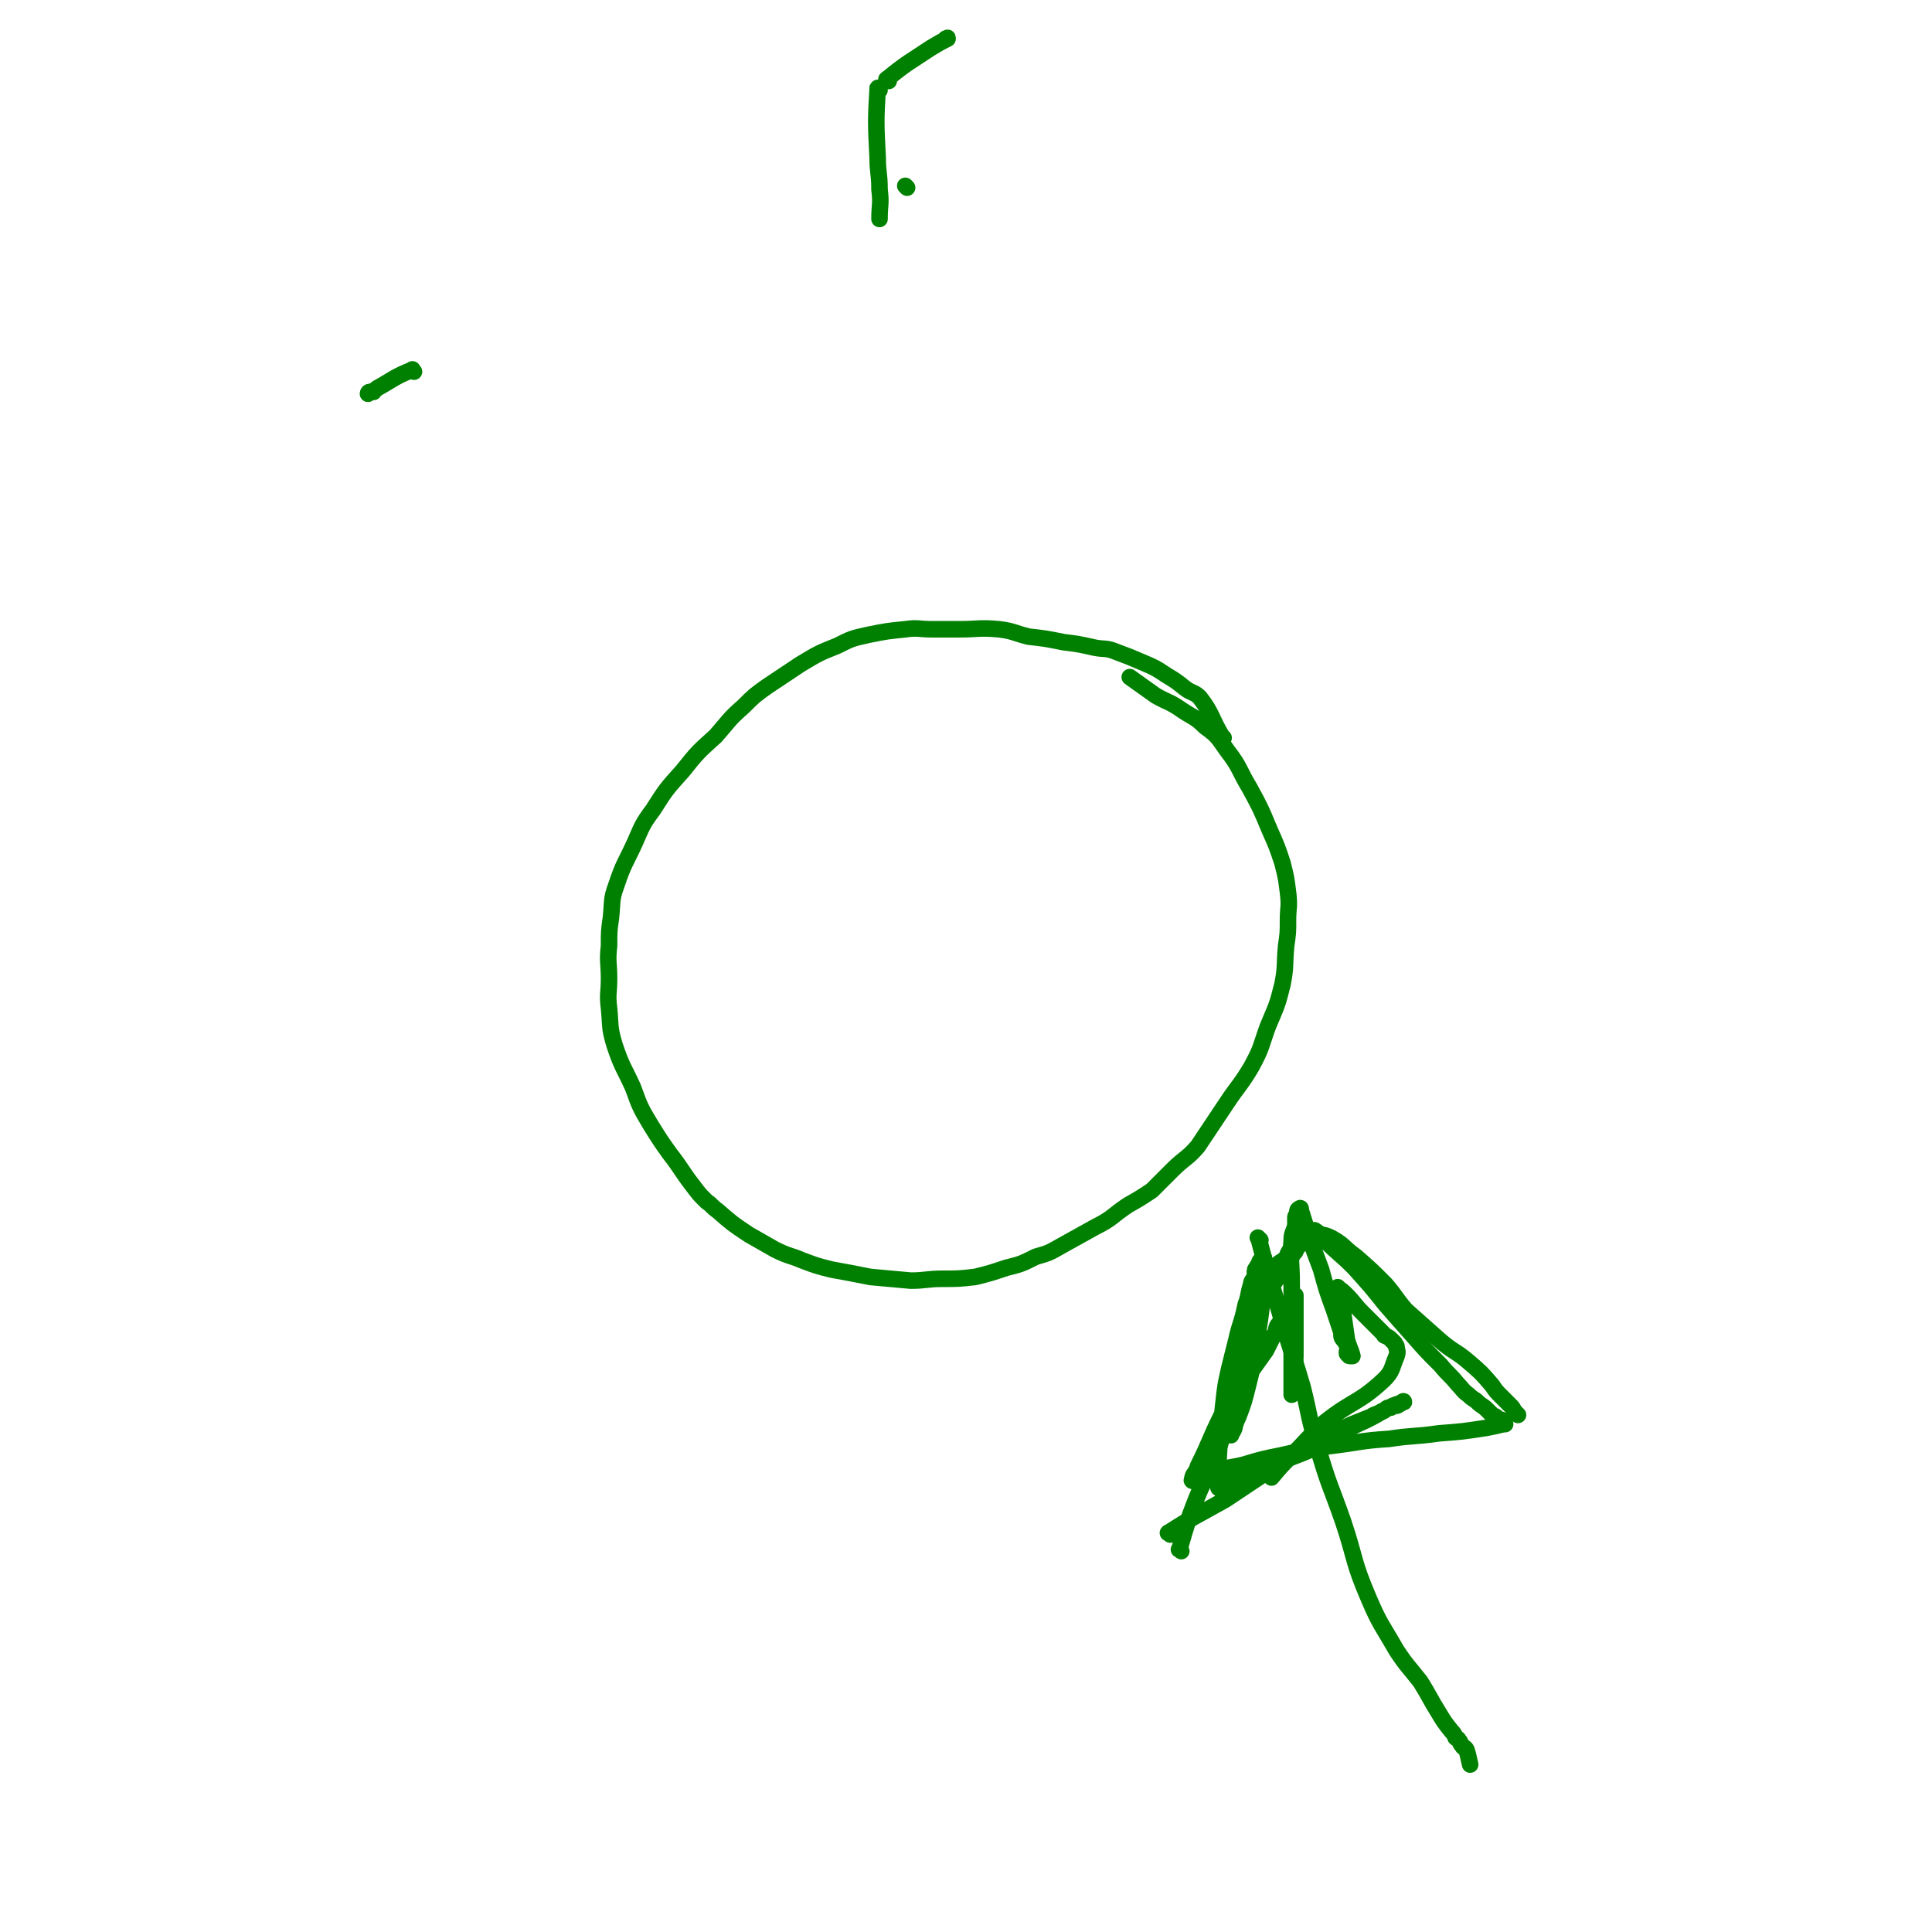 <svg viewBox='0 0 1050 1050' version='1.1' xmlns='http://www.w3.org/2000/svg' xmlns:xlink='http://www.w3.org/1999/xlink'><g fill='none' stroke='#008000' stroke-width='9' stroke-linecap='round' stroke-linejoin='round'><path d='M665,401c-1,-1 -1,-1 -1,-1 -6,-10 -5,-12 -12,-21 -3,-3 -4,-2 -8,-5 -5,-4 -5,-4 -10,-7 -6,-4 -6,-4 -13,-7 -7,-3 -7,-3 -15,-6 -5,-2 -6,-1 -11,-2 -9,-2 -9,-2 -17,-3 -10,-2 -10,-2 -19,-3 -8,-2 -8,-3 -16,-4 -11,-1 -11,0 -22,0 -7,0 -7,0 -14,0 -8,0 -8,-1 -15,0 -10,1 -10,1 -20,3 -9,2 -9,2 -17,6 -10,4 -10,4 -20,10 -9,6 -9,6 -18,12 -7,5 -7,5 -13,11 -8,7 -8,8 -15,16 -10,9 -10,9 -18,19 -9,10 -9,10 -16,21 -6,8 -6,9 -10,18 -5,11 -6,11 -10,23 -3,8 -2,9 -3,18 -1,7 -1,7 -1,15 -1,9 0,9 0,18 0,8 -1,8 0,16 1,10 0,10 3,20 4,12 5,12 10,23 4,11 4,11 10,21 5,8 5,8 10,15 7,9 6,9 13,18 3,4 3,4 7,8 3,2 3,3 6,5 8,7 8,7 17,13 7,4 7,4 14,8 8,4 8,3 15,6 8,3 8,3 16,5 11,2 11,2 21,4 11,1 11,1 22,2 8,0 9,-1 17,-1 9,0 9,0 18,-1 8,-2 8,-2 17,-5 8,-2 8,-2 16,-6 7,-2 7,-2 14,-6 9,-5 9,-5 18,-10 10,-5 9,-6 18,-12 7,-4 7,-4 13,-8 6,-6 6,-6 11,-11 7,-7 8,-6 14,-13 8,-12 8,-12 16,-24 6,-9 7,-9 13,-19 6,-11 5,-11 9,-22 5,-12 5,-11 8,-23 2,-10 1,-11 2,-21 1,-7 1,-7 1,-14 0,-7 1,-7 0,-15 -1,-8 -1,-8 -3,-16 -3,-9 -3,-9 -7,-18 -5,-12 -5,-12 -11,-23 -6,-10 -5,-11 -12,-20 -5,-7 -5,-8 -12,-13 -6,-6 -7,-5 -14,-10 -6,-4 -6,-3 -13,-7 -7,-5 -7,-5 -14,-10 '/><path d='M642,843c-1,-1 -2,-1 -1,-1 4,-14 4,-14 9,-27 6,-15 8,-15 13,-30 6,-17 5,-17 10,-35 3,-11 2,-11 6,-21 4,-14 4,-15 11,-28 4,-7 5,-6 9,-13 2,-3 2,-3 4,-7 0,-1 1,0 1,-1 1,-2 1,-2 2,-3 1,-1 1,-1 2,-2 2,-1 2,-1 3,-2 2,-1 2,-2 4,-2 4,0 5,0 9,2 7,4 6,5 13,10 8,7 8,7 16,15 6,7 5,7 11,14 9,8 9,8 18,16 8,7 9,6 16,12 7,6 7,6 13,13 2,3 2,3 5,6 2,2 2,2 5,5 2,2 1,2 3,4 1,1 1,1 1,1 '/><path d='M685,674c-1,-1 -2,-2 -1,-1 6,23 7,24 14,49 5,16 5,15 10,32 4,16 3,16 8,32 6,21 7,21 14,41 7,21 5,21 14,42 6,14 7,14 15,28 6,9 6,8 13,17 5,8 5,9 10,17 3,5 3,5 7,10 1,1 1,1 2,3 0,1 1,0 2,2 1,1 0,1 2,3 0,1 1,0 2,2 1,3 1,4 2,8 '/><path d='M636,834c-1,-1 -2,-1 -1,-1 14,-9 15,-9 31,-18 9,-6 9,-6 18,-12 9,-6 9,-6 19,-12 9,-5 9,-5 18,-10 7,-3 7,-4 14,-7 5,-2 5,-2 10,-4 3,-2 3,-1 6,-3 1,0 1,0 2,-1 1,-1 1,-1 3,-1 1,-1 1,-1 1,-1 1,0 1,0 2,0 1,0 1,-1 2,-1 0,-1 0,0 1,-1 0,0 1,-1 1,0 -7,2 -8,3 -15,7 -9,5 -9,4 -18,9 -9,5 -9,5 -18,10 -9,4 -9,3 -18,8 -6,2 -5,3 -10,6 -6,2 -6,2 -11,4 -1,0 -1,0 -2,0 -2,0 -2,0 -3,1 -1,0 -1,1 -2,1 -1,1 -1,1 -2,1 -1,0 -1,0 -1,0 -1,0 -1,-1 -1,-2 0,-4 0,-5 0,-9 1,-18 1,-18 3,-36 1,-9 1,-9 3,-18 2,-8 2,-8 4,-16 2,-9 3,-9 5,-19 2,-5 1,-5 3,-11 0,-2 1,-2 2,-4 0,-1 0,-1 0,-2 0,-2 0,-2 1,-3 0,-1 1,-1 1,-2 1,-1 0,-1 1,-2 1,-1 1,-2 2,-1 0,1 0,3 0,6 -1,19 -1,19 -4,39 -2,13 -2,13 -5,25 -2,8 -2,8 -5,16 -1,2 -1,2 -2,5 0,1 0,1 -1,3 -1,1 -1,2 -1,2 -1,-1 0,-3 0,-5 1,-16 0,-16 3,-32 1,-8 3,-7 6,-15 1,-5 1,-5 2,-9 1,-4 1,-4 3,-8 1,-3 1,-3 3,-6 1,-4 2,-4 3,-8 2,-4 2,-4 4,-8 2,-3 3,-3 6,-5 1,-3 1,-3 3,-6 0,-1 1,0 1,-1 1,-2 1,-2 2,-3 1,-1 1,-1 2,-2 1,-1 1,-2 3,-3 0,0 1,0 2,0 1,0 2,-1 3,0 3,2 2,2 5,5 8,8 8,7 16,15 9,10 9,10 17,20 7,8 7,8 15,17 7,8 7,8 15,16 4,5 5,5 9,10 3,3 3,4 6,6 3,3 3,2 5,4 2,2 3,2 5,4 1,1 1,1 2,2 1,1 1,1 3,2 1,1 0,1 2,2 0,0 1,-1 1,0 1,0 1,1 2,2 0,0 -1,0 -1,0 -4,1 -4,1 -9,2 -13,2 -13,2 -26,3 -14,2 -14,1 -27,3 -16,1 -16,2 -33,4 -13,2 -13,2 -26,5 -10,2 -10,2 -20,5 -8,2 -8,1 -16,4 -3,1 -3,1 -5,2 -1,1 -1,1 -2,2 -2,0 -2,0 -3,1 -1,0 -3,0 -2,-1 0,-3 2,-3 3,-7 7,-14 6,-14 13,-28 6,-11 7,-10 14,-21 5,-7 5,-7 10,-14 2,-4 2,-4 4,-8 2,-2 1,-2 2,-5 1,-2 2,-2 3,-4 1,-2 1,-2 2,-5 0,-1 0,-1 1,-3 1,-1 1,0 2,-1 0,-2 0,-2 1,-4 0,0 -1,0 -1,0 0,0 1,-1 2,0 0,2 0,3 0,6 0,12 0,12 0,24 0,6 0,6 -1,12 0,2 -1,2 -1,4 0,2 0,2 0,4 0,1 0,1 0,3 0,0 0,1 0,1 0,-4 0,-5 0,-10 0,-25 0,-25 0,-50 0,-12 -1,-12 0,-24 0,-4 1,-4 2,-8 0,-2 0,-2 0,-4 0,-1 0,-1 1,-2 0,-1 0,-1 0,-1 0,-2 1,-2 1,-2 1,-1 1,0 1,1 5,16 5,16 11,32 3,11 3,11 7,22 2,6 2,6 4,12 0,3 0,3 2,5 0,1 1,1 2,3 0,1 -1,1 -1,3 0,1 0,1 1,1 0,1 0,1 1,1 0,0 1,0 1,0 -1,-4 -2,-5 -3,-9 -1,-7 -1,-7 -2,-14 -1,-3 -2,-3 -2,-6 -1,-2 0,-2 0,-3 0,-1 0,-1 0,-2 0,-1 -1,-1 -1,-3 0,0 0,-1 0,0 2,1 3,2 5,4 4,4 4,5 8,9 3,3 3,3 6,6 1,1 1,1 3,3 1,1 1,1 3,3 0,0 0,1 1,1 2,1 2,1 3,2 1,1 1,1 2,2 0,1 1,1 1,2 0,2 1,2 0,5 -3,7 -2,8 -7,13 -14,13 -17,11 -32,23 -10,9 -9,9 -18,18 -6,6 -6,6 -11,12 '/><path d='M225,202c-1,-1 -1,-2 -1,-1 -10,4 -10,5 -19,10 -1,1 -2,1 -2,2 -1,0 -1,0 -1,0 -1,0 -1,0 -1,0 -1,0 -1,1 -1,1 '/><path d='M493,102c-1,-1 -1,-1 -1,-1 '/><path d='M478,49c-1,-1 -1,-2 -1,-1 -1,17 -1,19 0,38 0,8 1,8 1,17 1,8 0,8 0,16 0,0 0,0 0,0 '/><path d='M483,44c-1,-1 -2,-1 -1,-1 11,-9 12,-9 24,-17 5,-3 5,-3 9,-5 0,-1 0,0 -1,0 '/></g>
</svg>